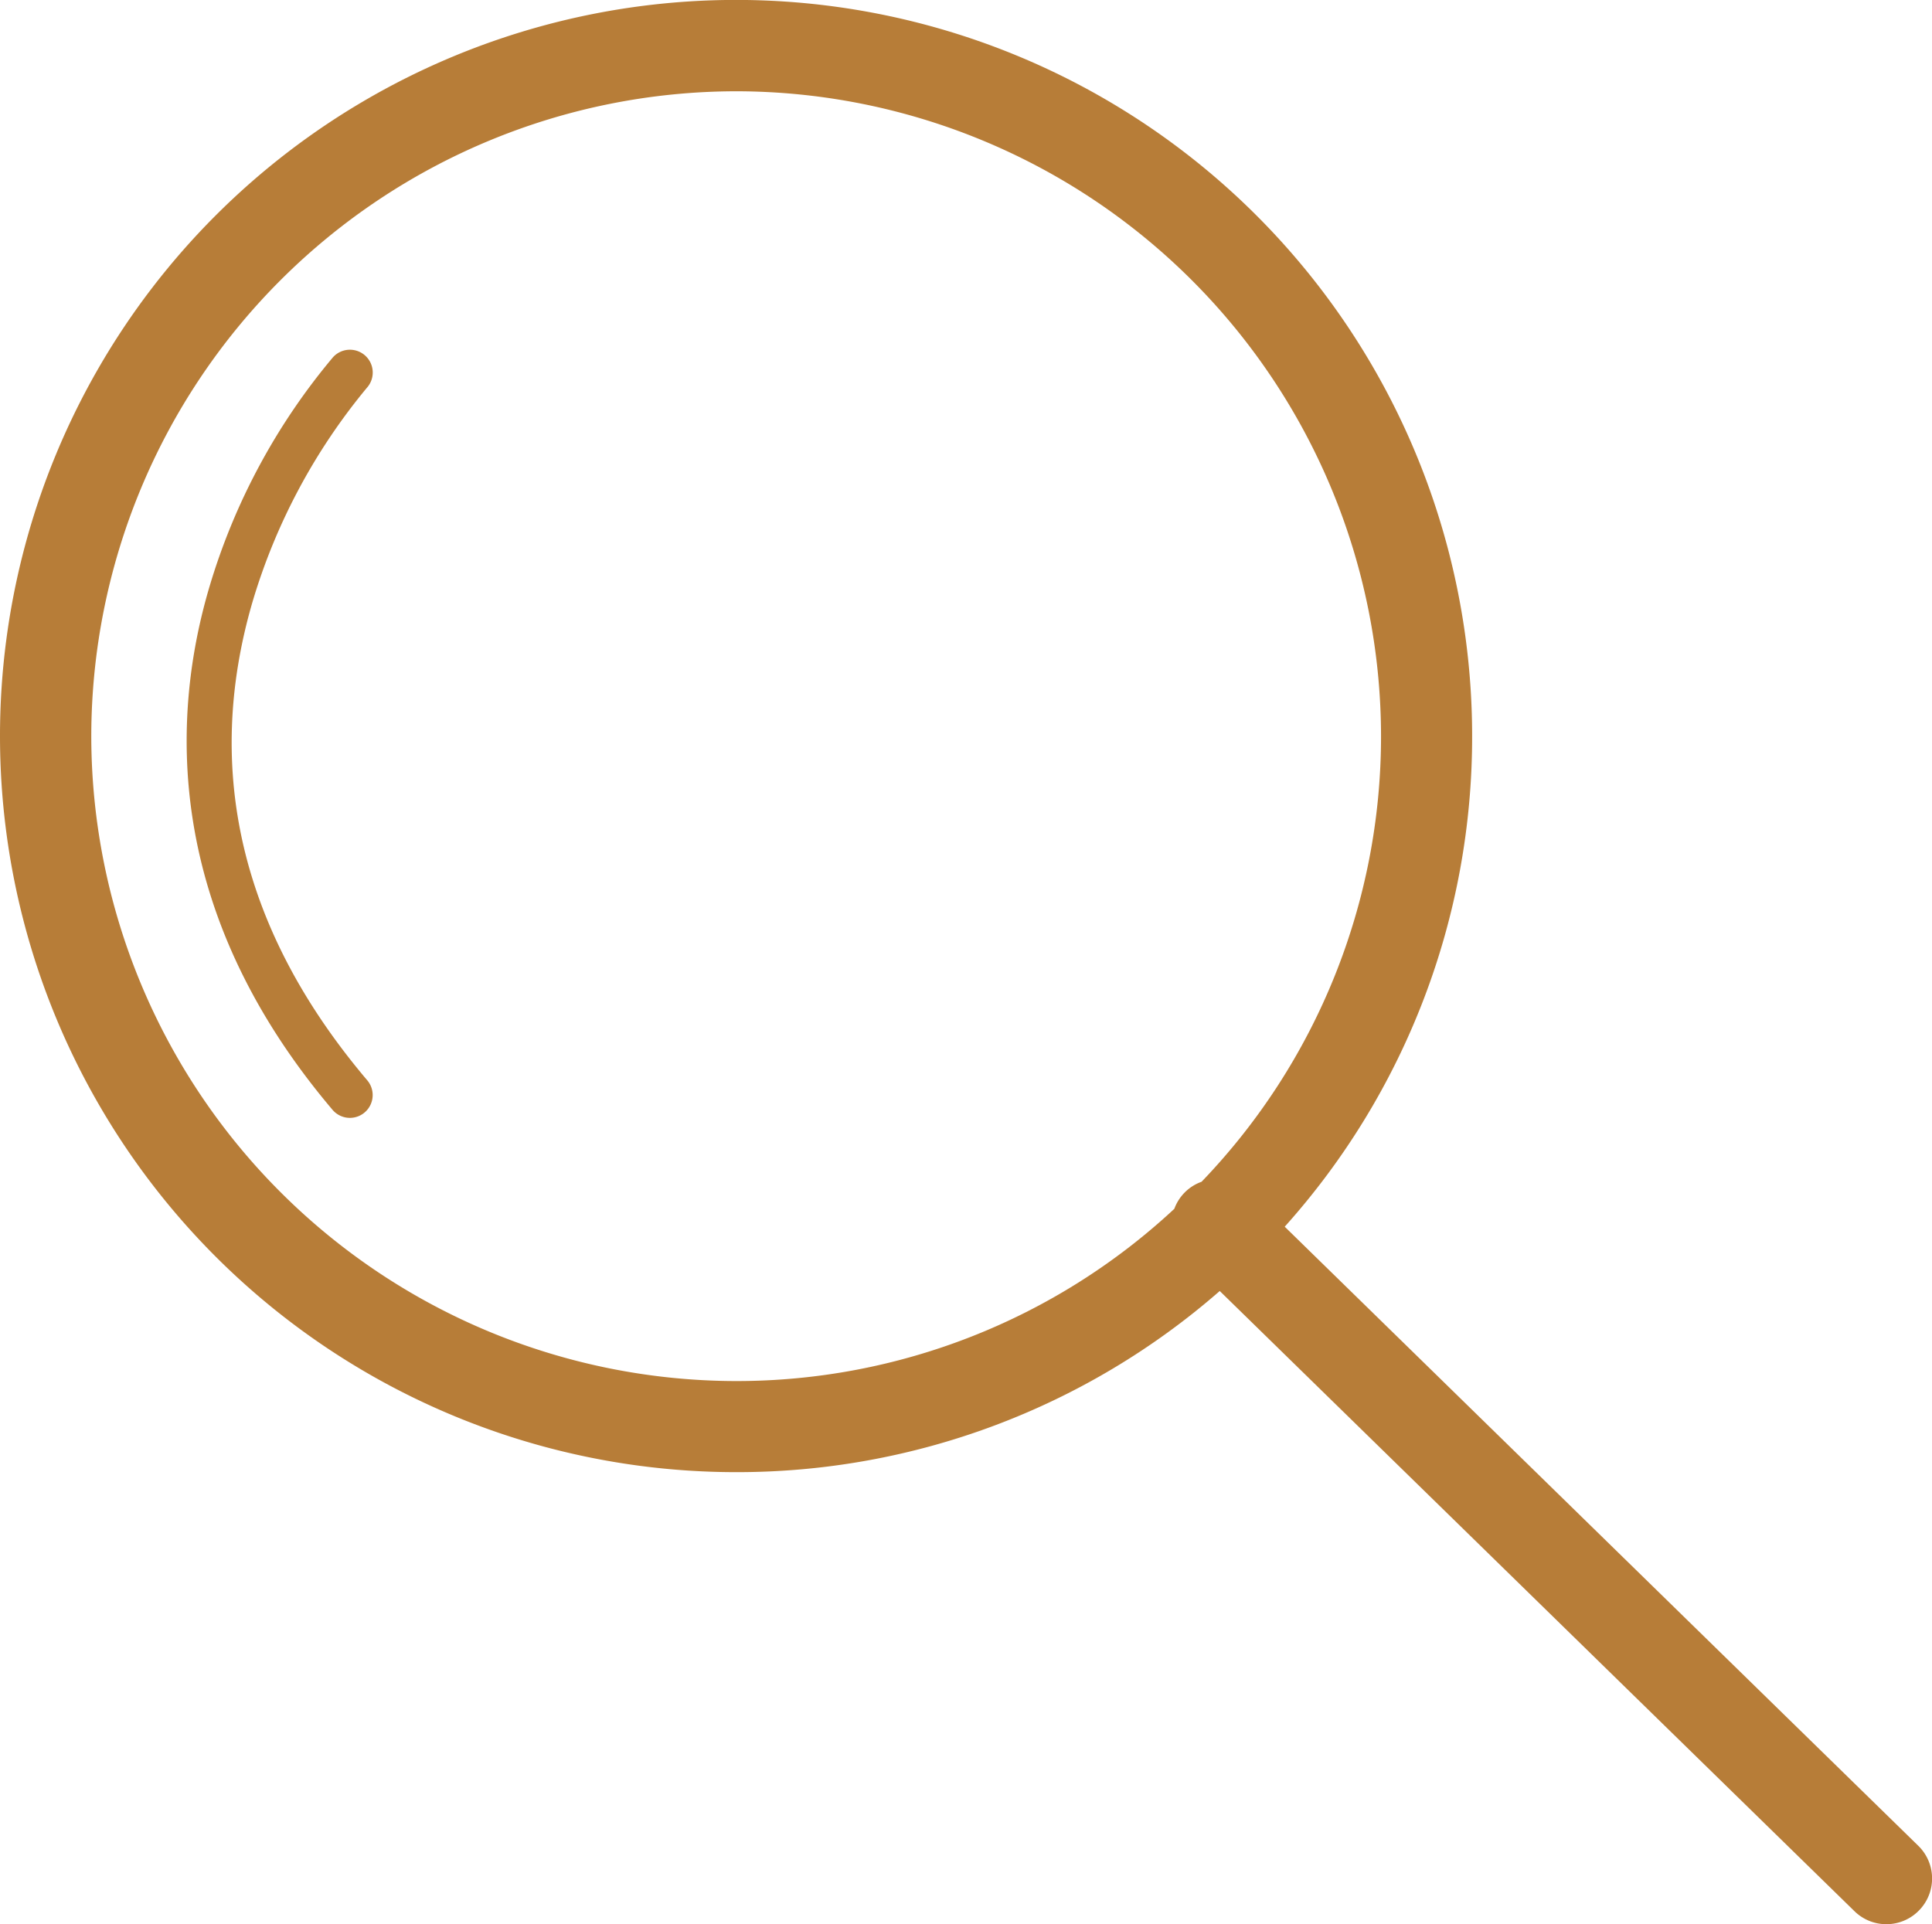 <svg xmlns="http://www.w3.org/2000/svg" width="52.574" height="52.367" viewBox="0 0 52.574 52.367"><defs><style>.a{fill:#b77d38;}</style></defs><g transform="translate(458.748 -62.166)"><path class="a" d="M-406.548,112.4l-17.24-16.848a19.956,19.956,0,0,0,5.1-13.356,20.032,20.032,0,0,0-20.032-20.032A20.032,20.032,0,0,0-458.748,82.2a20.032,20.032,0,0,0,20.032,20.032,19.954,19.954,0,0,0,13.16-4.93l17.272,16.879a1.237,1.237,0,0,0,.868.354,1.237,1.237,0,0,0,.888-.374A1.242,1.242,0,0,0-406.548,112.4Zm-49.716-30.2A17.568,17.568,0,0,1-438.716,64.65,17.568,17.568,0,0,1-421.167,82.2a17.483,17.483,0,0,1-4.884,12.129,1.229,1.229,0,0,0-.467.3,1.236,1.236,0,0,0-.274.436,17.479,17.479,0,0,1-11.923,4.688A17.568,17.568,0,0,1-456.264,82.2Z" transform="translate(0 0)"/><path class="a" d="M-429.308,109.2a.621.621,0,0,0-.043-.877.621.621,0,0,0-.877.043,17.421,17.421,0,0,0-3.366,6.26c-1.026,3.472-1.277,8.758,3.352,14.222a.619.619,0,0,0,.474.22.618.618,0,0,0,.4-.147.621.621,0,0,0,.072-.875c-3.418-4.034-4.468-8.416-3.122-13.023A16.464,16.464,0,0,1-429.308,109.2Z" transform="translate(-19.458 -36.478)"/></g></svg>